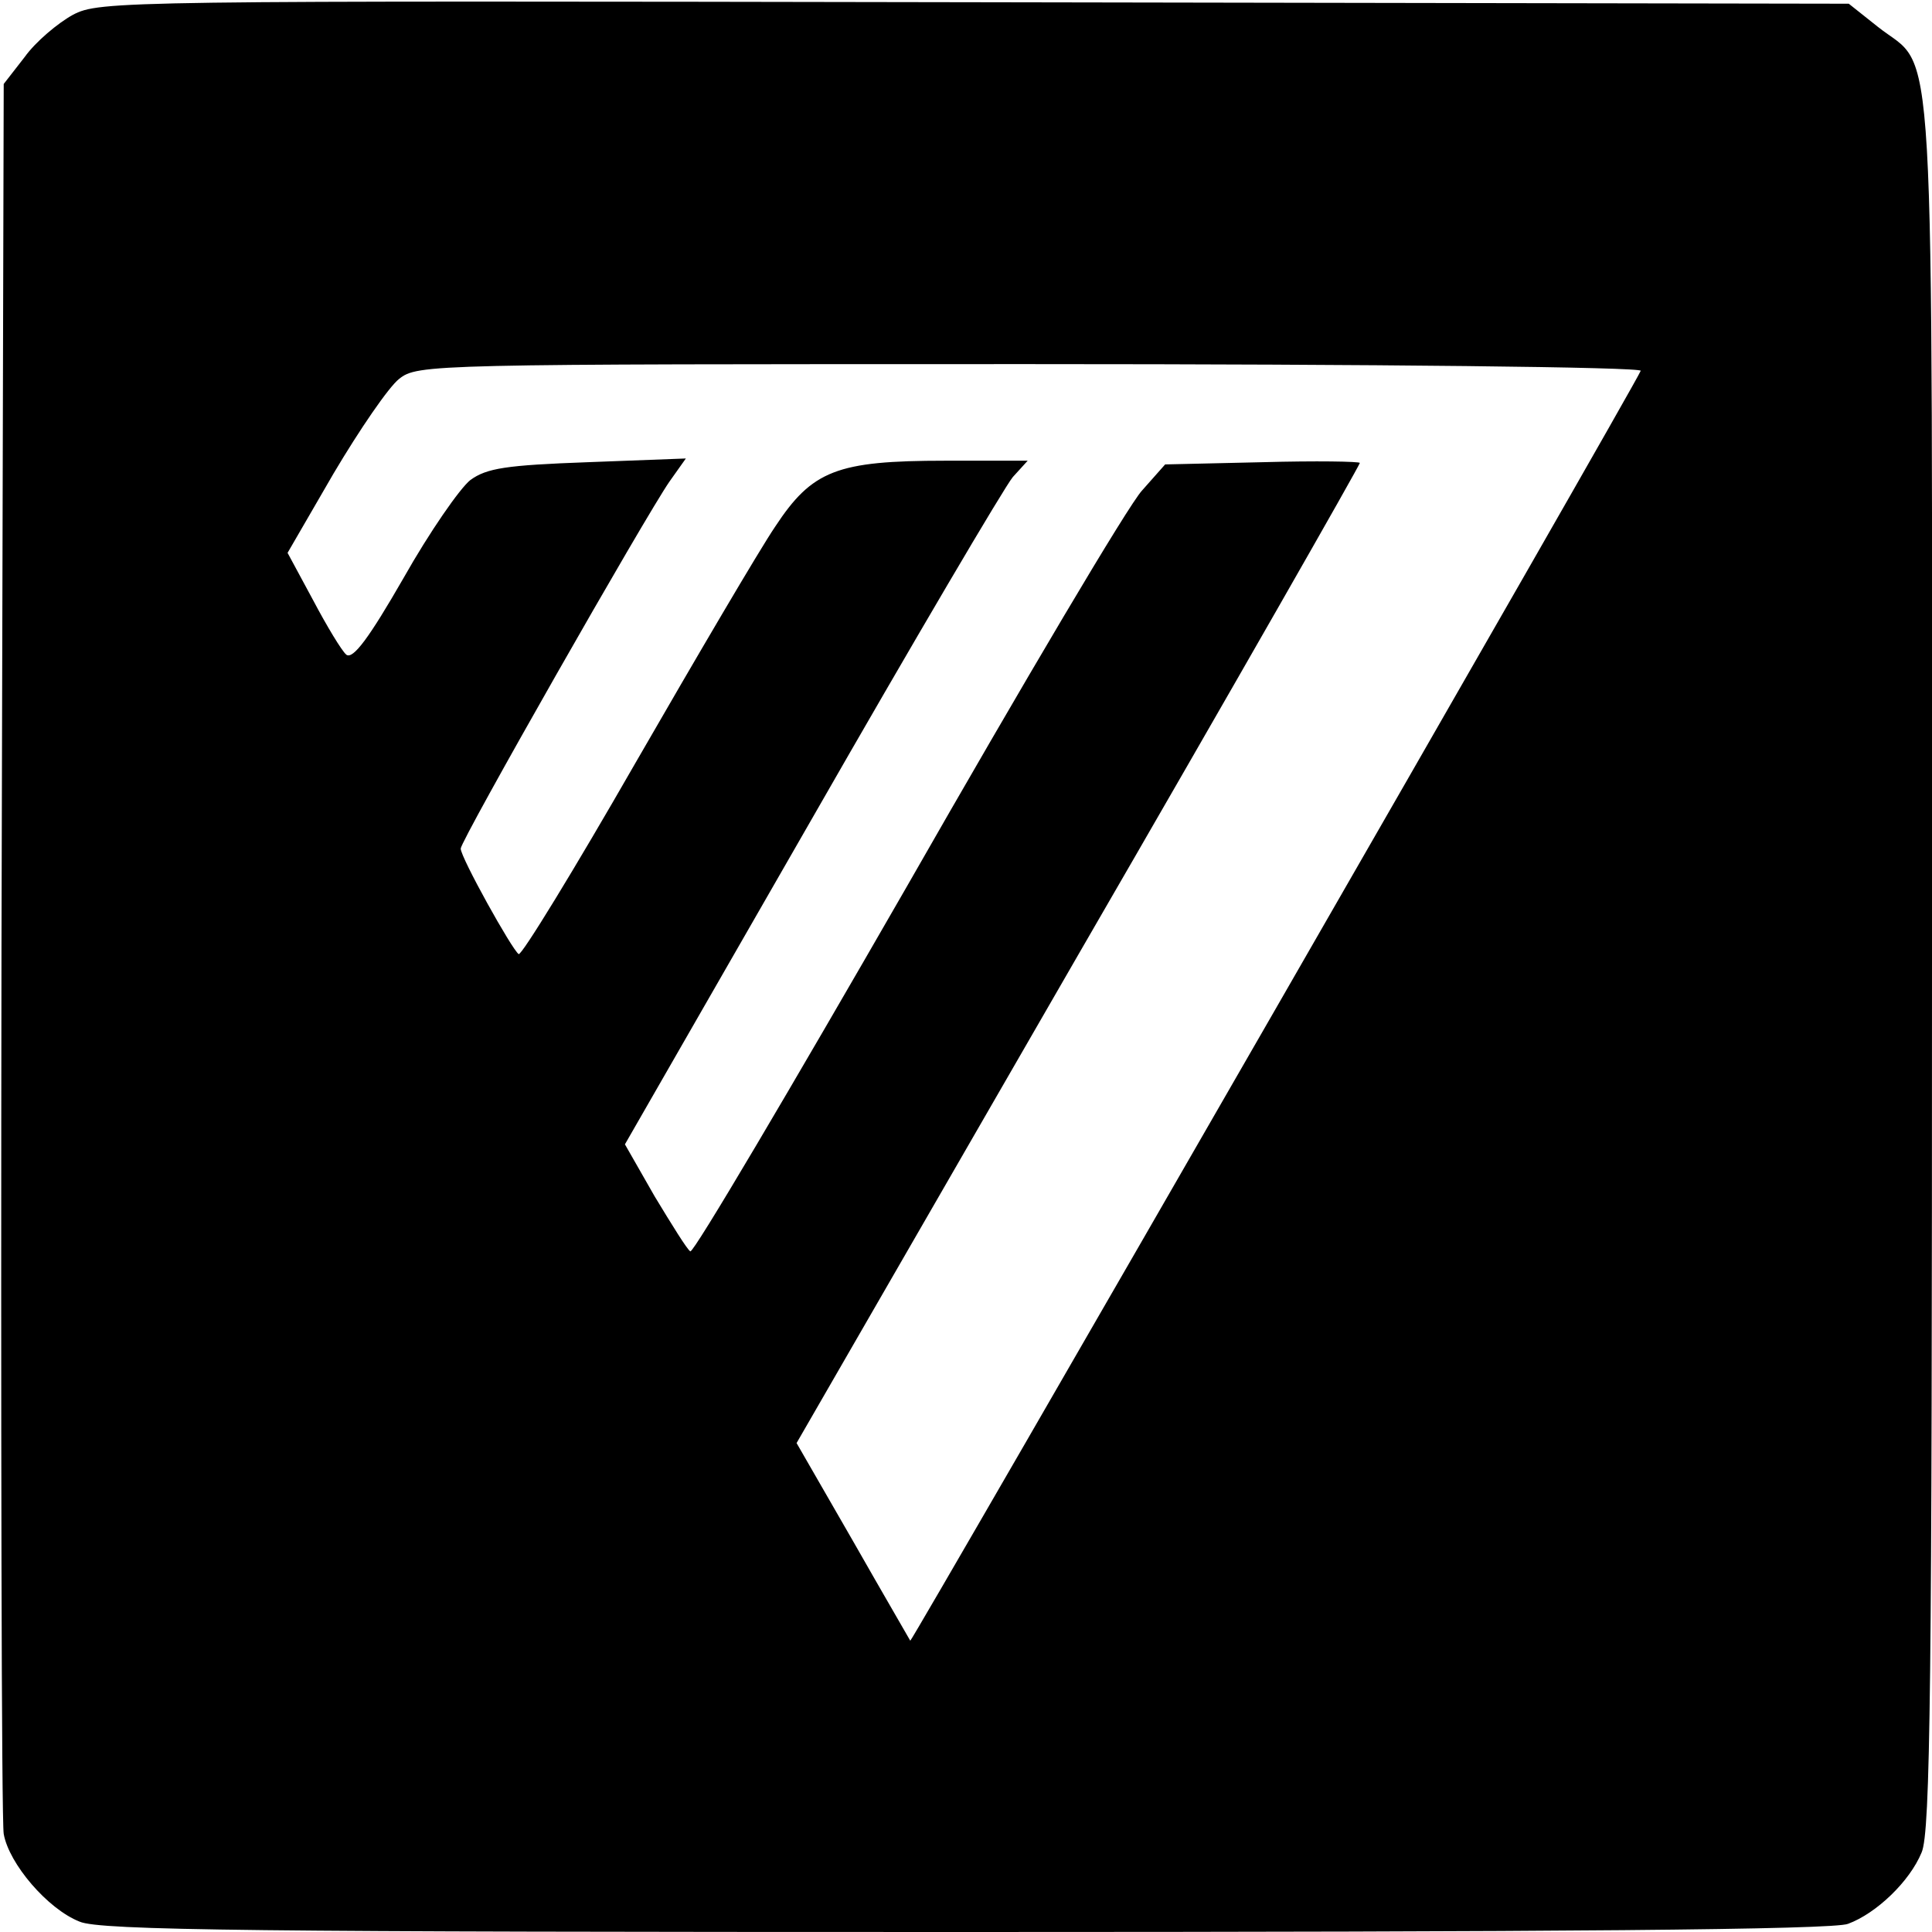<?xml version="1.0" standalone="no"?>
<!DOCTYPE svg PUBLIC "-//W3C//DTD SVG 20010904//EN"
 "http://www.w3.org/TR/2001/REC-SVG-20010904/DTD/svg10.dtd">
<svg version="1.0" xmlns="http://www.w3.org/2000/svg"
 width="260pt" height="260pt" viewBox="0 0 260 260"
 preserveAspectRatio="xMidYMid meet">
<g transform="translate(0,260) scale(0.1,-0.1)"
fill="#000000" stroke="none">
<path d="M98 2580 c-20 -11 -50 -36 -65 -57 l-28 -36 -3 -1161 c-1 -639 0
-1176 3 -1194 7 -40 59 -101 102 -118 27 -12 241 -14 1192 -14 795 0 1169 3
1188 11 38 14 83 57 99 96 12 27 14 230 14 1195 0 1304 6 1199 -73 1262 l-39
31 -1176 2 c-1152 2 -1178 2 -1214 -17z m2110 -479 c-6 -17 -981 -1711 -983
-1709 -1 2 -36 62 -77 134 l-76 132 379 657 c209 361 379 659 379 662 0 2 -59
3 -131 1 l-131 -3 -31 -35 c-18 -19 -160 -259 -316 -532 -157 -273 -288 -495
-292 -492 -4 2 -25 36 -48 74 l-40 70 251 437 c138 241 260 448 271 461 l20
22 -111 0 c-146 0 -179 -13 -229 -89 -21 -31 -105 -174 -188 -318 -82 -143
-153 -259 -157 -257 -9 6 -78 130 -78 142 0 11 249 448 281 494 l22 31 -132
-5 c-110 -4 -136 -8 -158 -24 -14 -11 -55 -70 -90 -132 -46 -80 -68 -110 -77
-103 -6 5 -26 38 -45 74 l-34 63 62 107 c35 59 74 116 88 127 25 20 41 20 850
20 466 0 823 -4 821 -9z"/>
</g>
</svg>
